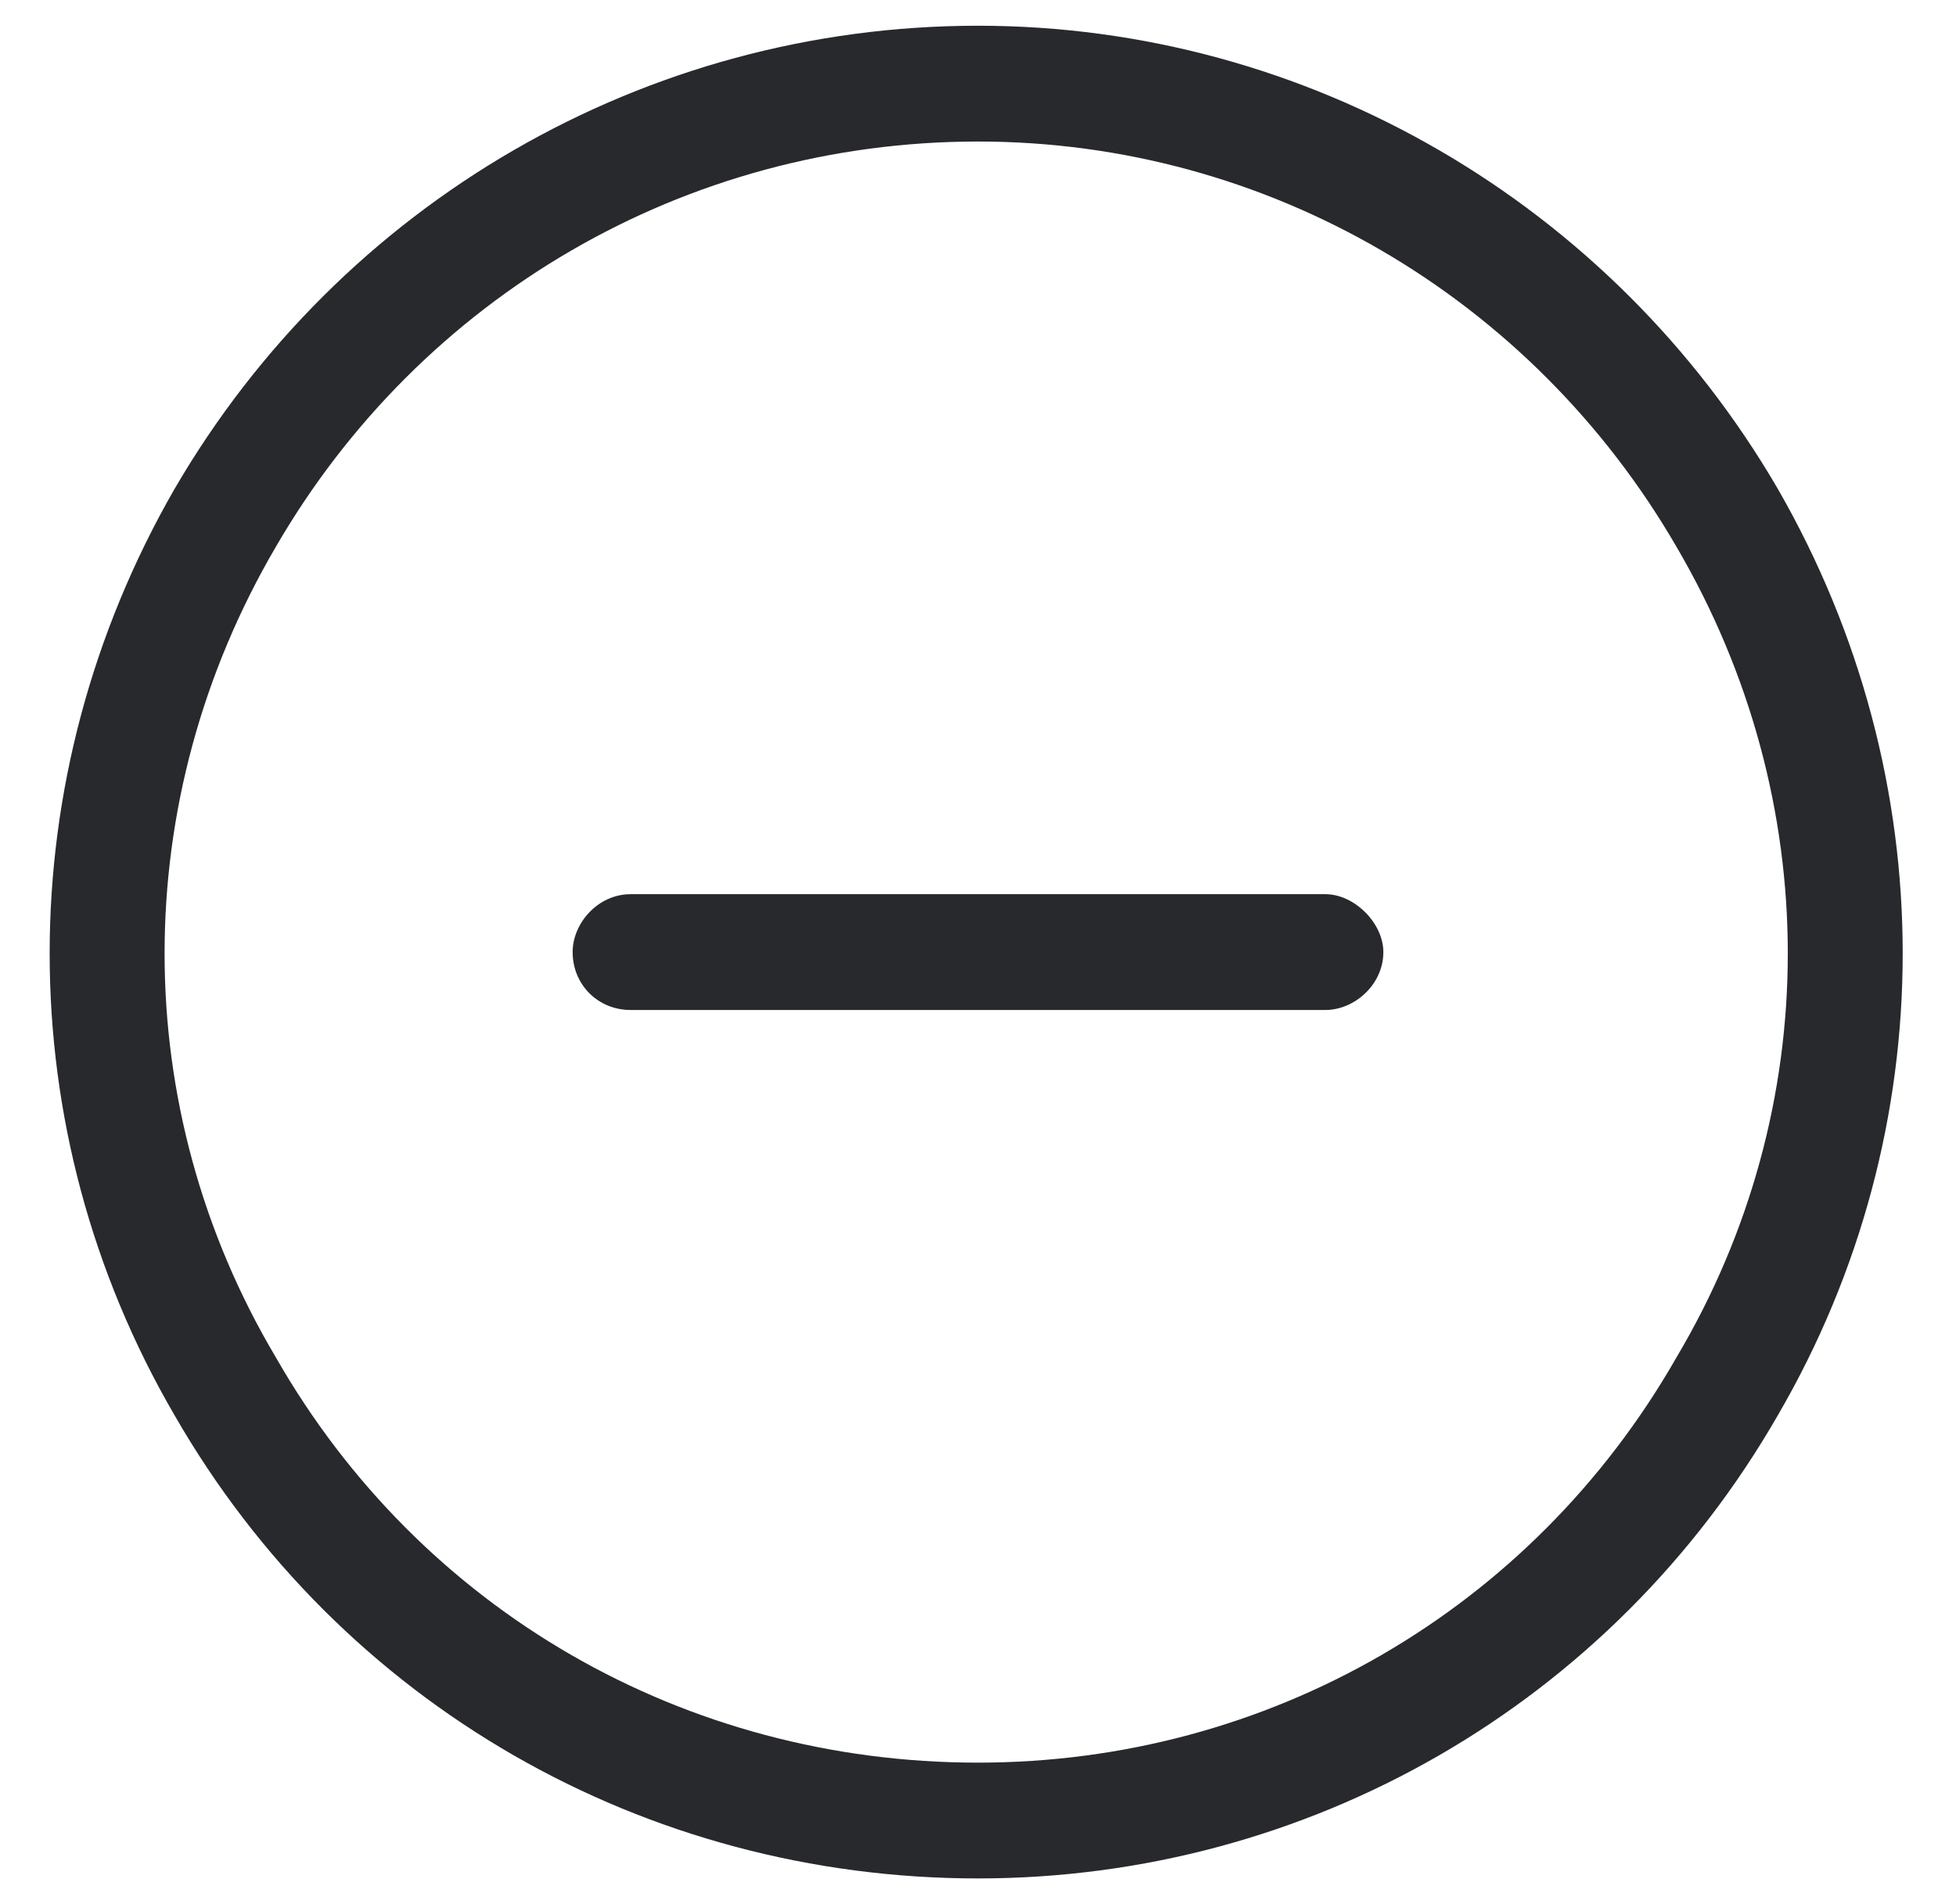 <svg width="38" height="37" viewBox="0 0 38 37" fill="none" xmlns="http://www.w3.org/2000/svg">
<path d="M19 2.75C13.305 2.75 8.172 5.773 5.359 10.625C2.477 15.547 2.477 21.523 5.359 26.375C8.172 31.297 13.305 34.25 19 34.25C24.625 34.25 29.758 31.297 32.57 26.375C35.453 21.523 35.453 15.547 32.57 10.625C29.758 5.773 24.625 2.75 19 2.75ZM19 36.5C12.531 36.5 6.625 33.125 3.391 27.5C0.156 21.945 0.156 15.125 3.391 9.5C6.625 3.945 12.531 0.5 19 0.5C25.398 0.5 31.305 3.945 34.539 9.5C37.773 15.125 37.773 21.945 34.539 27.5C31.305 33.125 25.398 36.5 19 36.5ZM12.25 17.375H25.75C26.312 17.375 26.875 17.938 26.875 18.5C26.875 19.133 26.312 19.625 25.75 19.625H12.25C11.617 19.625 11.125 19.133 11.125 18.5C11.125 17.938 11.617 17.375 12.25 17.375Z" fill="#27292C"/>
</svg>

